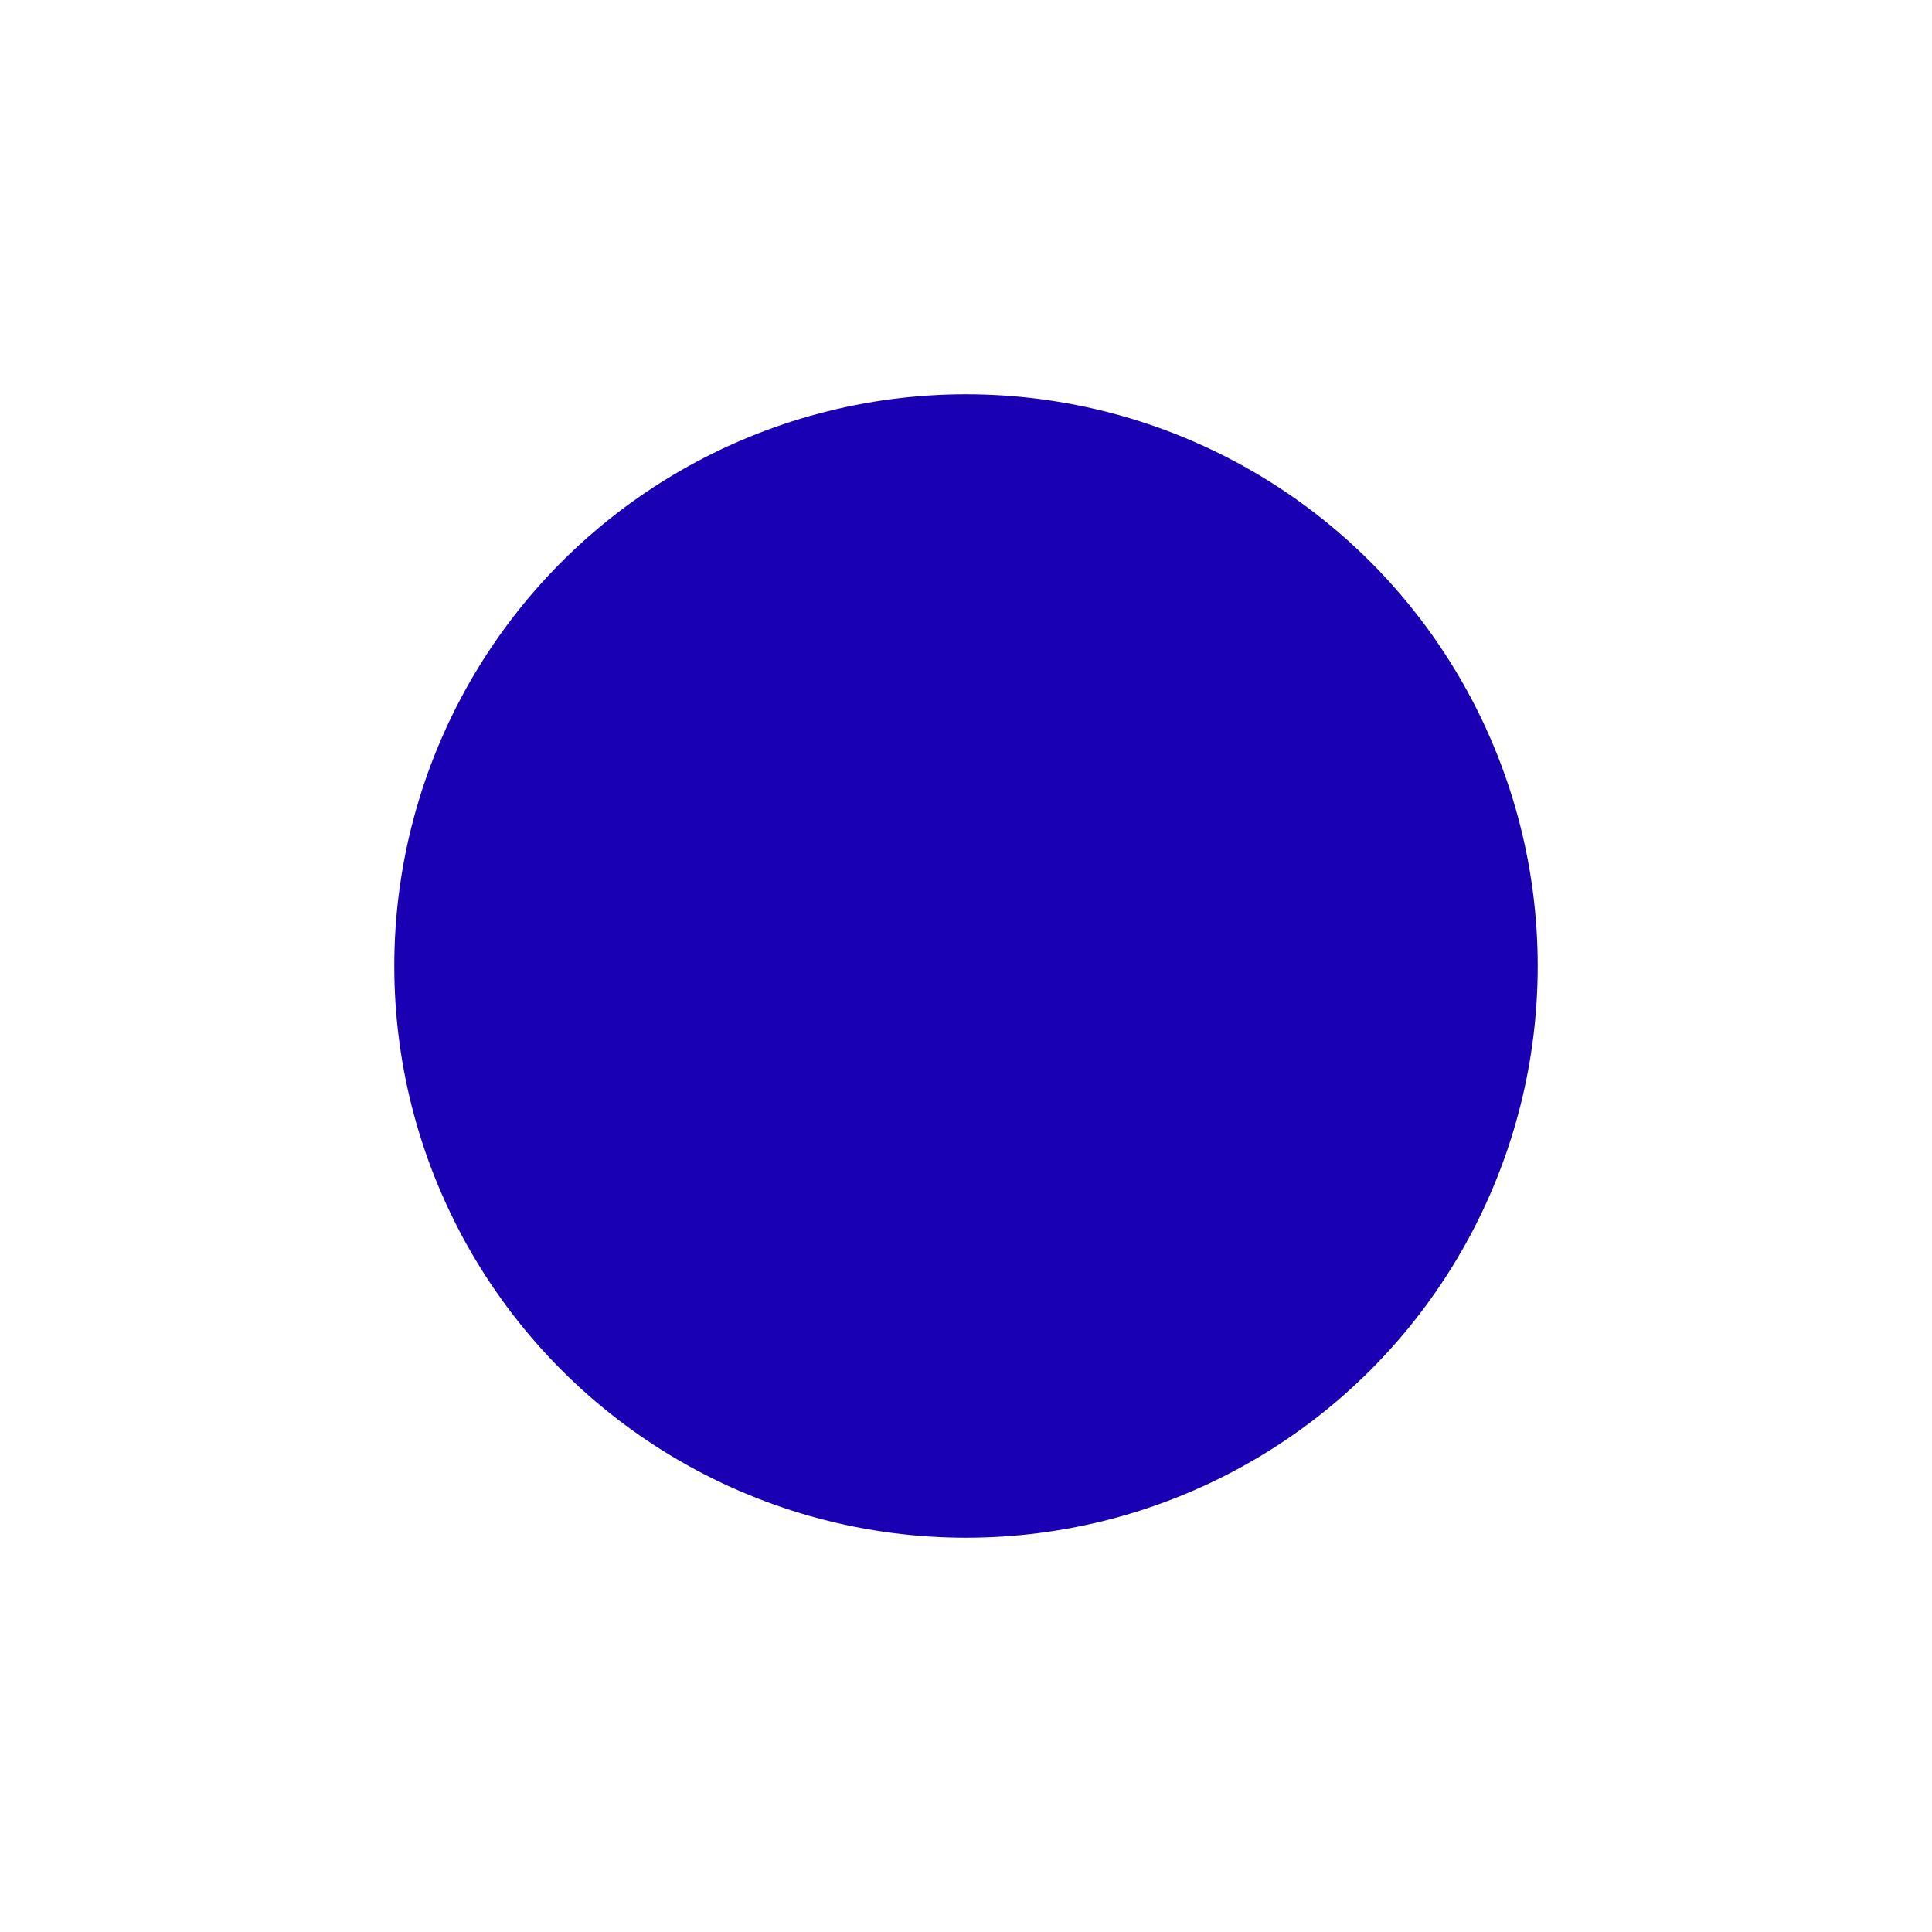 <svg id="favicon" xmlns="http://www.w3.org/2000/svg" viewBox="0 0 196 196">
  <defs>
	<style>
	  circle {
		fill: #1a00b3;
	  }
	  @media (prefers-color-scheme: dark) {
		circle {
			fill: #ffffff;
		  }
	  }
	</style>
  </defs>
  <g>
	<circle cx="98" cy="98" r="58"/>
  </g>
</svg>